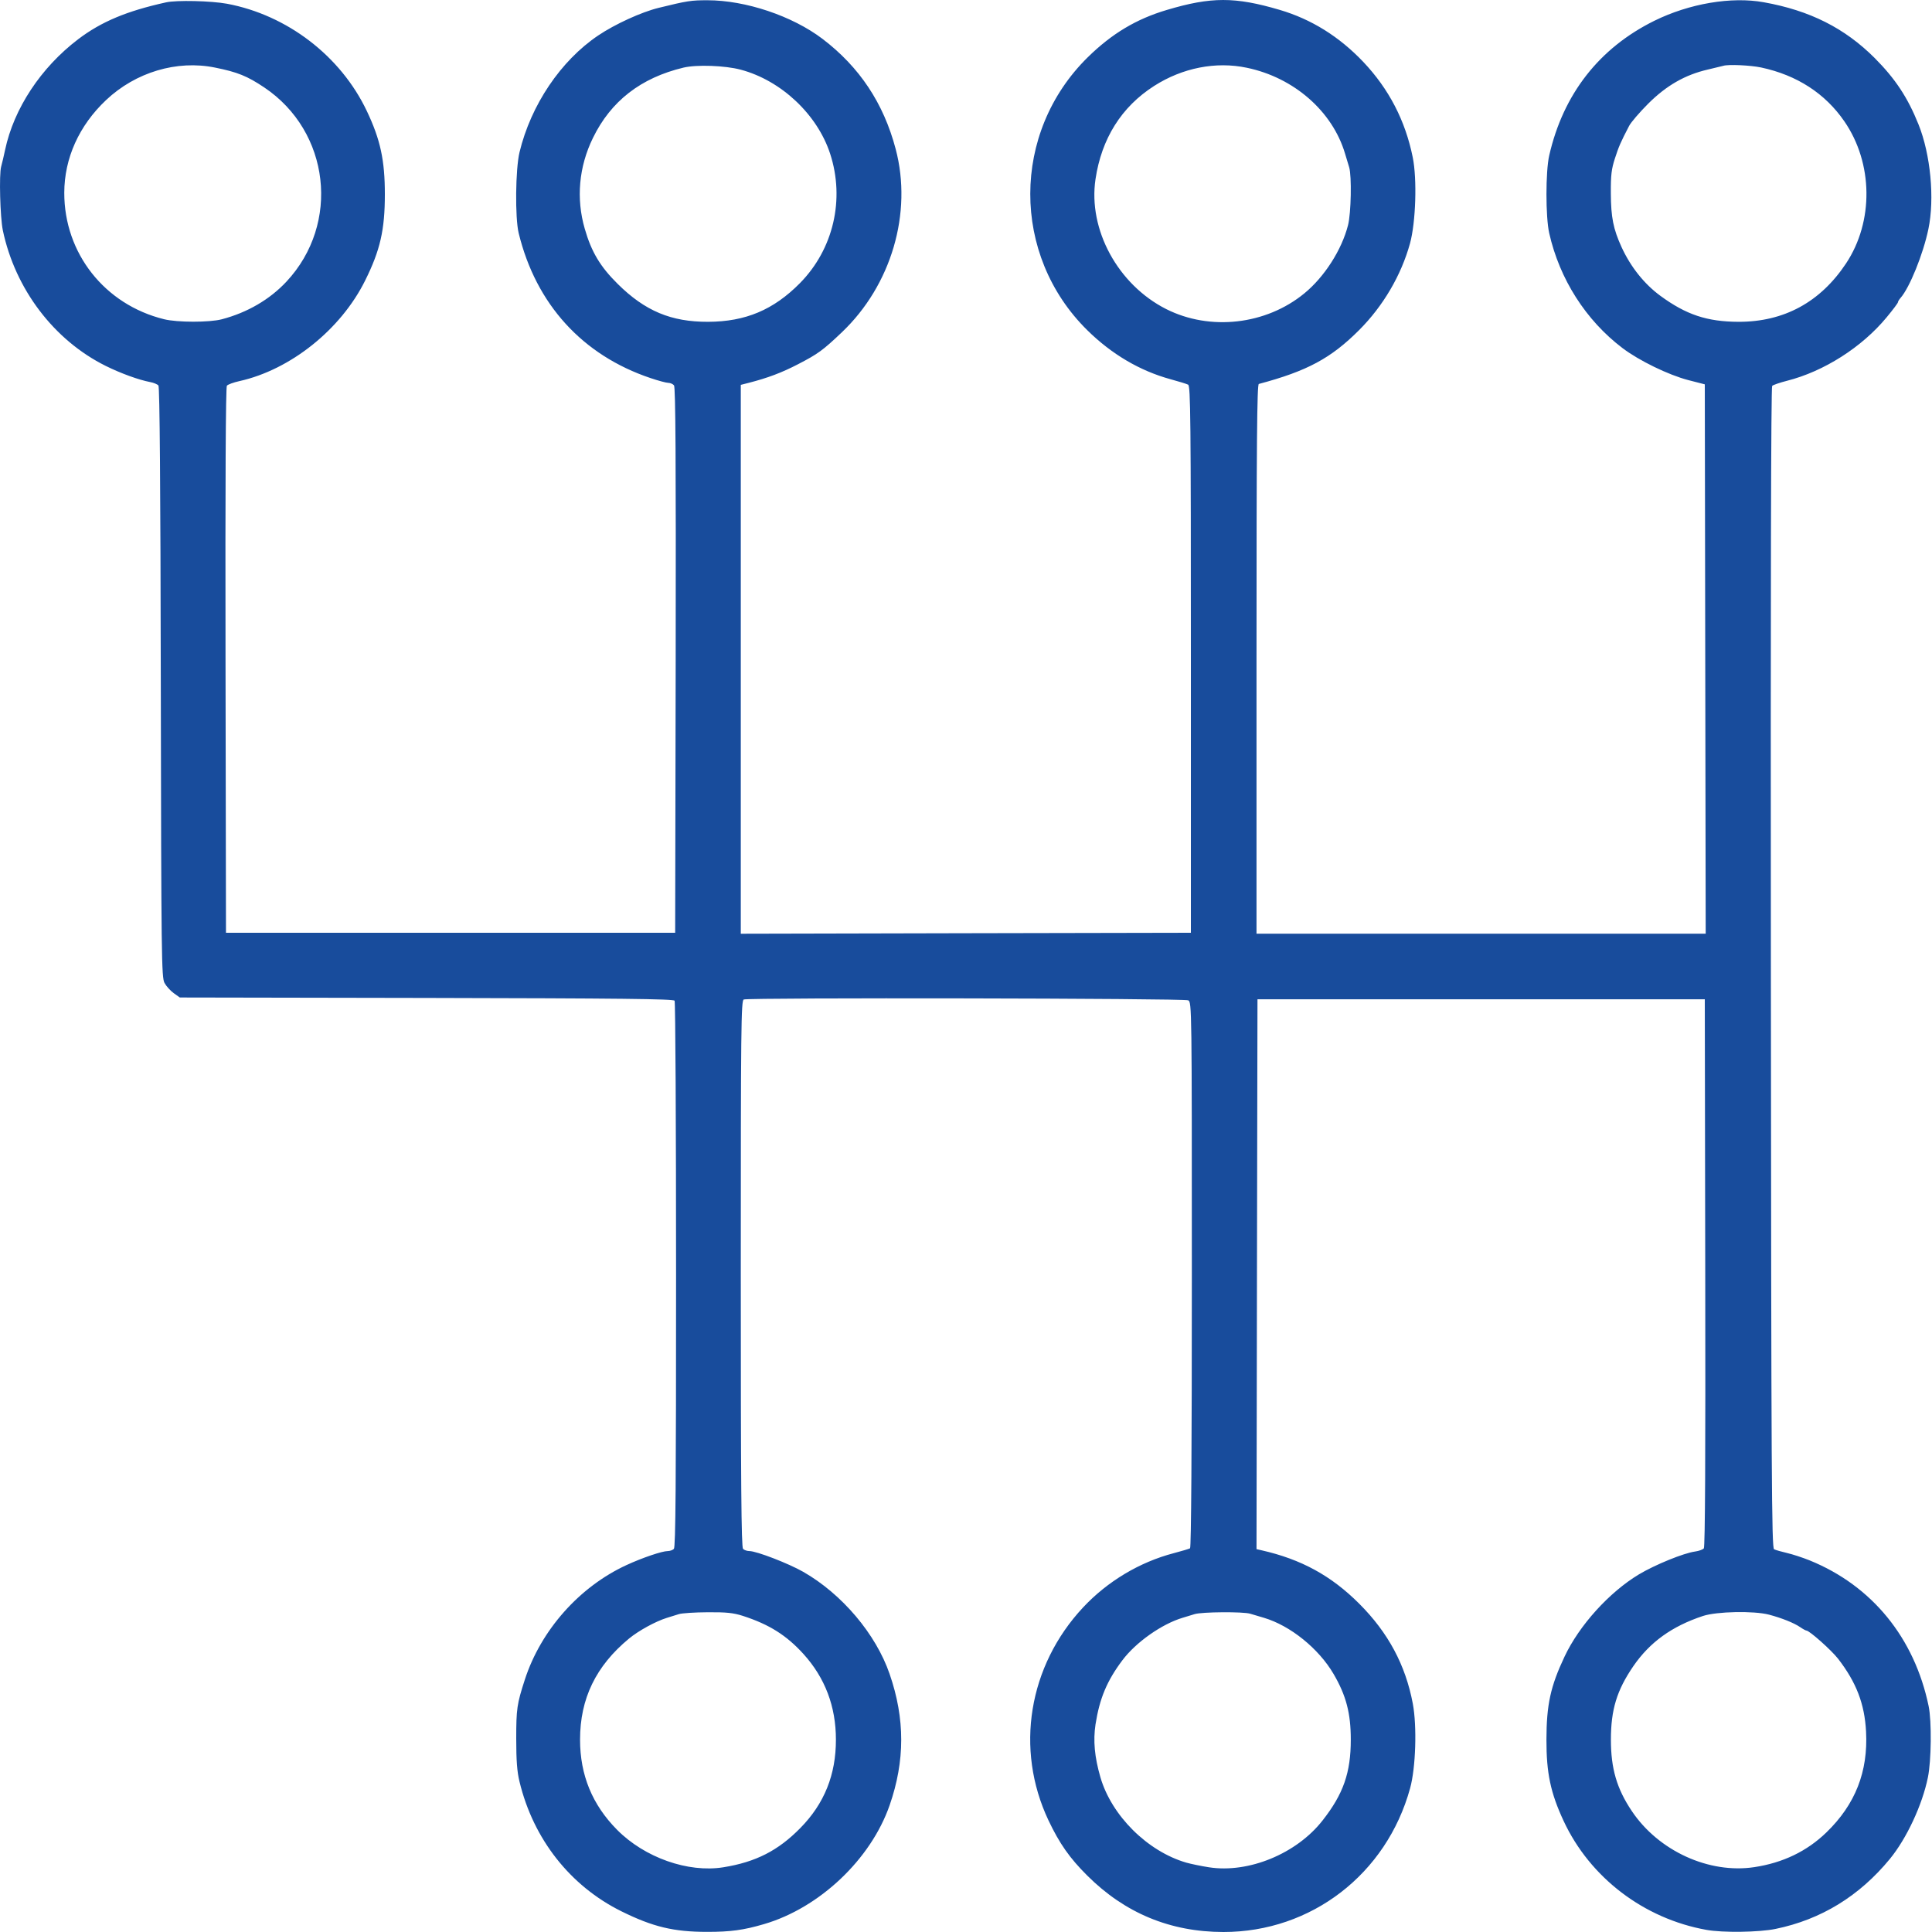 <svg width="30" height="30" viewBox="0 0 30 30" fill="none" xmlns="http://www.w3.org/2000/svg">
<path fill-rule="evenodd" clip-rule="evenodd" d="M2.577 0.037C1.966 0.172 1.573 0.337 1.214 0.609C0.635 1.049 0.215 1.685 0.079 2.328C0.061 2.415 0.033 2.532 0.018 2.587C-0.016 2.707 0.002 3.375 0.044 3.577C0.236 4.489 0.837 5.282 1.64 5.681C1.876 5.798 2.154 5.899 2.333 5.933C2.387 5.943 2.444 5.967 2.46 5.986C2.48 6.01 2.492 7.53 2.497 10.597C2.504 14.877 2.508 15.179 2.555 15.264C2.582 15.314 2.647 15.385 2.698 15.422L2.792 15.489L6.622 15.496C9.631 15.502 10.457 15.511 10.475 15.539C10.488 15.559 10.498 17.474 10.498 19.796C10.498 23.041 10.491 24.024 10.464 24.051C10.445 24.07 10.402 24.085 10.368 24.085C10.281 24.085 9.974 24.189 9.729 24.302C8.997 24.639 8.399 25.313 8.15 26.08C8.027 26.459 8.016 26.536 8.016 26.998C8.016 27.338 8.029 27.512 8.067 27.666C8.282 28.558 8.854 29.285 9.65 29.679C10.137 29.92 10.46 29.998 10.98 29.998C11.345 29.998 11.544 29.971 11.862 29.878C12.724 29.627 13.522 28.872 13.814 28.032C14.054 27.341 14.054 26.689 13.814 25.994C13.601 25.373 13.073 24.75 12.472 24.407C12.244 24.277 11.747 24.085 11.637 24.085C11.601 24.085 11.557 24.07 11.538 24.051C11.511 24.024 11.503 23.036 11.503 19.777C11.503 15.938 11.508 15.536 11.549 15.52C11.632 15.489 18.391 15.501 18.451 15.533C18.506 15.562 18.507 15.64 18.507 19.793C18.507 22.504 18.497 24.03 18.479 24.042C18.463 24.051 18.35 24.085 18.228 24.117C17.696 24.256 17.197 24.555 16.819 24.959C15.969 25.868 15.758 27.16 16.28 28.265C16.451 28.626 16.61 28.853 16.883 29.124C17.469 29.708 18.173 29.999 18.997 30C20.361 30.001 21.53 29.101 21.896 27.768C21.984 27.449 22.004 26.806 21.938 26.454C21.825 25.854 21.556 25.352 21.106 24.902C20.671 24.467 20.204 24.212 19.59 24.073L19.511 24.055L19.518 19.786L19.526 15.517H22.999H26.472L26.479 19.762C26.484 22.611 26.477 24.019 26.457 24.043C26.441 24.062 26.38 24.084 26.321 24.092C26.143 24.116 25.698 24.298 25.449 24.447C24.987 24.725 24.522 25.239 24.294 25.724C24.076 26.186 24.014 26.47 24.013 27.013C24.012 27.532 24.077 27.84 24.28 28.276C24.689 29.155 25.526 29.793 26.498 29.967C26.752 30.013 27.315 30.005 27.571 29.952C28.277 29.807 28.873 29.442 29.347 28.864C29.606 28.548 29.849 28.027 29.936 27.601C29.99 27.34 29.996 26.727 29.948 26.494C29.728 25.432 29.068 24.623 28.101 24.23C27.994 24.187 27.836 24.135 27.749 24.115C27.662 24.095 27.572 24.069 27.548 24.057C27.51 24.038 27.504 23.001 27.498 15.028C27.493 9.23 27.5 6.01 27.518 5.992C27.534 5.977 27.637 5.941 27.748 5.913C28.323 5.767 28.911 5.392 29.295 4.928C29.392 4.811 29.471 4.706 29.471 4.694C29.471 4.682 29.489 4.652 29.511 4.627C29.652 4.468 29.863 3.946 29.944 3.557C30.043 3.085 29.978 2.399 29.791 1.933C29.622 1.512 29.43 1.223 29.111 0.902C28.645 0.436 28.103 0.163 27.388 0.035C26.885 -0.056 26.231 0.055 25.688 0.323C24.832 0.746 24.273 1.462 24.056 2.415C23.999 2.663 23.999 3.369 24.056 3.62C24.216 4.332 24.625 4.974 25.194 5.405C25.451 5.6 25.908 5.822 26.215 5.902L26.472 5.968L26.479 10.233L26.486 14.498H22.999H19.511V10.235C19.511 6.849 19.519 5.97 19.547 5.962C20.297 5.762 20.666 5.564 21.104 5.126C21.478 4.752 21.759 4.273 21.895 3.778C21.984 3.451 22.006 2.782 21.937 2.443C21.822 1.872 21.566 1.38 21.168 0.96C20.794 0.567 20.362 0.298 19.87 0.153C19.178 -0.051 18.807 -0.051 18.12 0.154C17.643 0.295 17.264 0.523 16.891 0.889C15.703 2.056 15.7 3.962 16.884 5.128C17.263 5.501 17.699 5.758 18.177 5.889C18.303 5.923 18.426 5.961 18.449 5.973C18.487 5.992 18.492 6.495 18.492 10.239V14.484L14.998 14.491L11.503 14.499V10.237V5.976L11.625 5.945C11.921 5.869 12.139 5.787 12.393 5.655C12.699 5.497 12.778 5.44 13.072 5.16C13.841 4.429 14.171 3.306 13.908 2.314C13.72 1.602 13.346 1.04 12.771 0.603C12.302 0.247 11.577 0.004 10.985 0.004C10.732 0.004 10.675 0.012 10.227 0.122C9.961 0.187 9.55 0.375 9.29 0.55C8.707 0.942 8.244 1.63 8.067 2.364C8.004 2.626 7.996 3.381 8.054 3.62C8.323 4.724 9.044 5.516 10.102 5.871C10.223 5.912 10.347 5.945 10.378 5.945C10.409 5.945 10.449 5.963 10.466 5.984C10.49 6.012 10.497 7.151 10.492 10.253L10.484 14.484H6.997H3.509L3.502 10.253C3.497 7.489 3.505 6.011 3.523 5.989C3.539 5.97 3.626 5.938 3.717 5.918C4.512 5.741 5.293 5.116 5.67 4.356C5.904 3.885 5.976 3.569 5.976 3.017C5.976 2.489 5.907 2.169 5.697 1.726C5.292 0.871 4.46 0.233 3.524 0.058C3.279 0.013 2.74 0 2.577 0.037ZM3.337 1.049C3.687 1.119 3.839 1.181 4.102 1.357C5.125 2.042 5.289 3.473 4.448 4.373C4.187 4.652 3.84 4.854 3.443 4.958C3.251 5.008 2.755 5.008 2.548 4.957C1.625 4.73 0.997 3.933 0.998 2.994C0.999 2.456 1.228 1.949 1.648 1.553C2.106 1.121 2.747 0.929 3.337 1.049ZM11.502 1.082C12.13 1.249 12.691 1.777 12.89 2.386C13.122 3.096 12.941 3.869 12.422 4.396C12.011 4.812 11.576 4.995 10.995 4.997C10.422 4.999 10.016 4.829 9.592 4.409C9.32 4.14 9.184 3.913 9.08 3.552C8.944 3.082 8.988 2.59 9.207 2.142C9.486 1.569 9.952 1.208 10.613 1.05C10.817 1.001 11.26 1.017 11.502 1.082ZM19.36 1.052C20.092 1.204 20.691 1.728 20.886 2.386C20.907 2.457 20.936 2.552 20.95 2.598C20.991 2.733 20.98 3.312 20.932 3.497C20.834 3.881 20.565 4.301 20.253 4.556C19.659 5.044 18.79 5.143 18.108 4.799C17.359 4.42 16.894 3.565 17.011 2.782C17.105 2.151 17.414 1.659 17.922 1.334C18.362 1.053 18.88 0.951 19.36 1.052ZM27.347 1.048C27.903 1.167 28.341 1.451 28.639 1.884C29.087 2.534 29.097 3.441 28.665 4.091C28.265 4.693 27.7 4.999 26.994 4.997C26.507 4.995 26.183 4.887 25.783 4.594C25.532 4.41 25.32 4.144 25.179 3.836C25.051 3.555 25.015 3.374 25.013 3.003C25.011 2.719 25.023 2.623 25.077 2.458C25.138 2.27 25.165 2.209 25.297 1.955C25.325 1.9 25.459 1.744 25.594 1.609C25.877 1.327 26.167 1.161 26.519 1.08C26.635 1.053 26.743 1.027 26.759 1.022C26.836 0.997 27.181 1.013 27.347 1.048ZM11.534 25.091C11.943 25.223 12.212 25.392 12.477 25.684C12.812 26.055 12.98 26.498 12.98 27.013C12.981 27.558 12.8 28.007 12.428 28.385C12.084 28.736 11.736 28.914 11.232 28.995C10.684 29.083 10.01 28.845 9.582 28.413C9.196 28.023 9.007 27.562 9.007 27.013C9.007 26.376 9.253 25.869 9.767 25.444C9.916 25.321 10.181 25.176 10.355 25.122C10.41 25.105 10.494 25.079 10.542 25.064C10.589 25.049 10.79 25.036 10.989 25.035C11.279 25.033 11.386 25.044 11.534 25.091ZM19.414 25.058C19.459 25.072 19.555 25.1 19.626 25.121C20.035 25.242 20.477 25.598 20.708 25.994C20.903 26.328 20.975 26.604 20.975 27.013C20.975 27.526 20.86 27.857 20.536 28.269C20.132 28.785 19.387 29.091 18.772 28.995C18.65 28.976 18.492 28.943 18.421 28.923C17.818 28.748 17.26 28.193 17.087 27.597C16.996 27.282 16.973 27.029 17.011 26.777C17.074 26.373 17.189 26.099 17.428 25.781C17.639 25.5 18.04 25.218 18.363 25.121C18.418 25.105 18.502 25.079 18.55 25.064C18.66 25.029 19.304 25.024 19.414 25.058ZM27.468 25.072C27.669 25.125 27.86 25.202 27.954 25.267C27.996 25.296 28.039 25.319 28.049 25.319C28.096 25.319 28.436 25.622 28.541 25.756C28.825 26.124 28.953 26.456 28.976 26.887C29.009 27.511 28.809 28.019 28.361 28.453C28.059 28.746 27.685 28.926 27.24 28.993C26.537 29.099 25.755 28.742 25.34 28.124C25.105 27.775 25.014 27.462 25.014 27.013C25.014 26.548 25.106 26.247 25.361 25.874C25.618 25.5 25.96 25.253 26.443 25.093C26.658 25.022 27.233 25.011 27.468 25.072Z" fill="#184C9C"/>
</svg>
